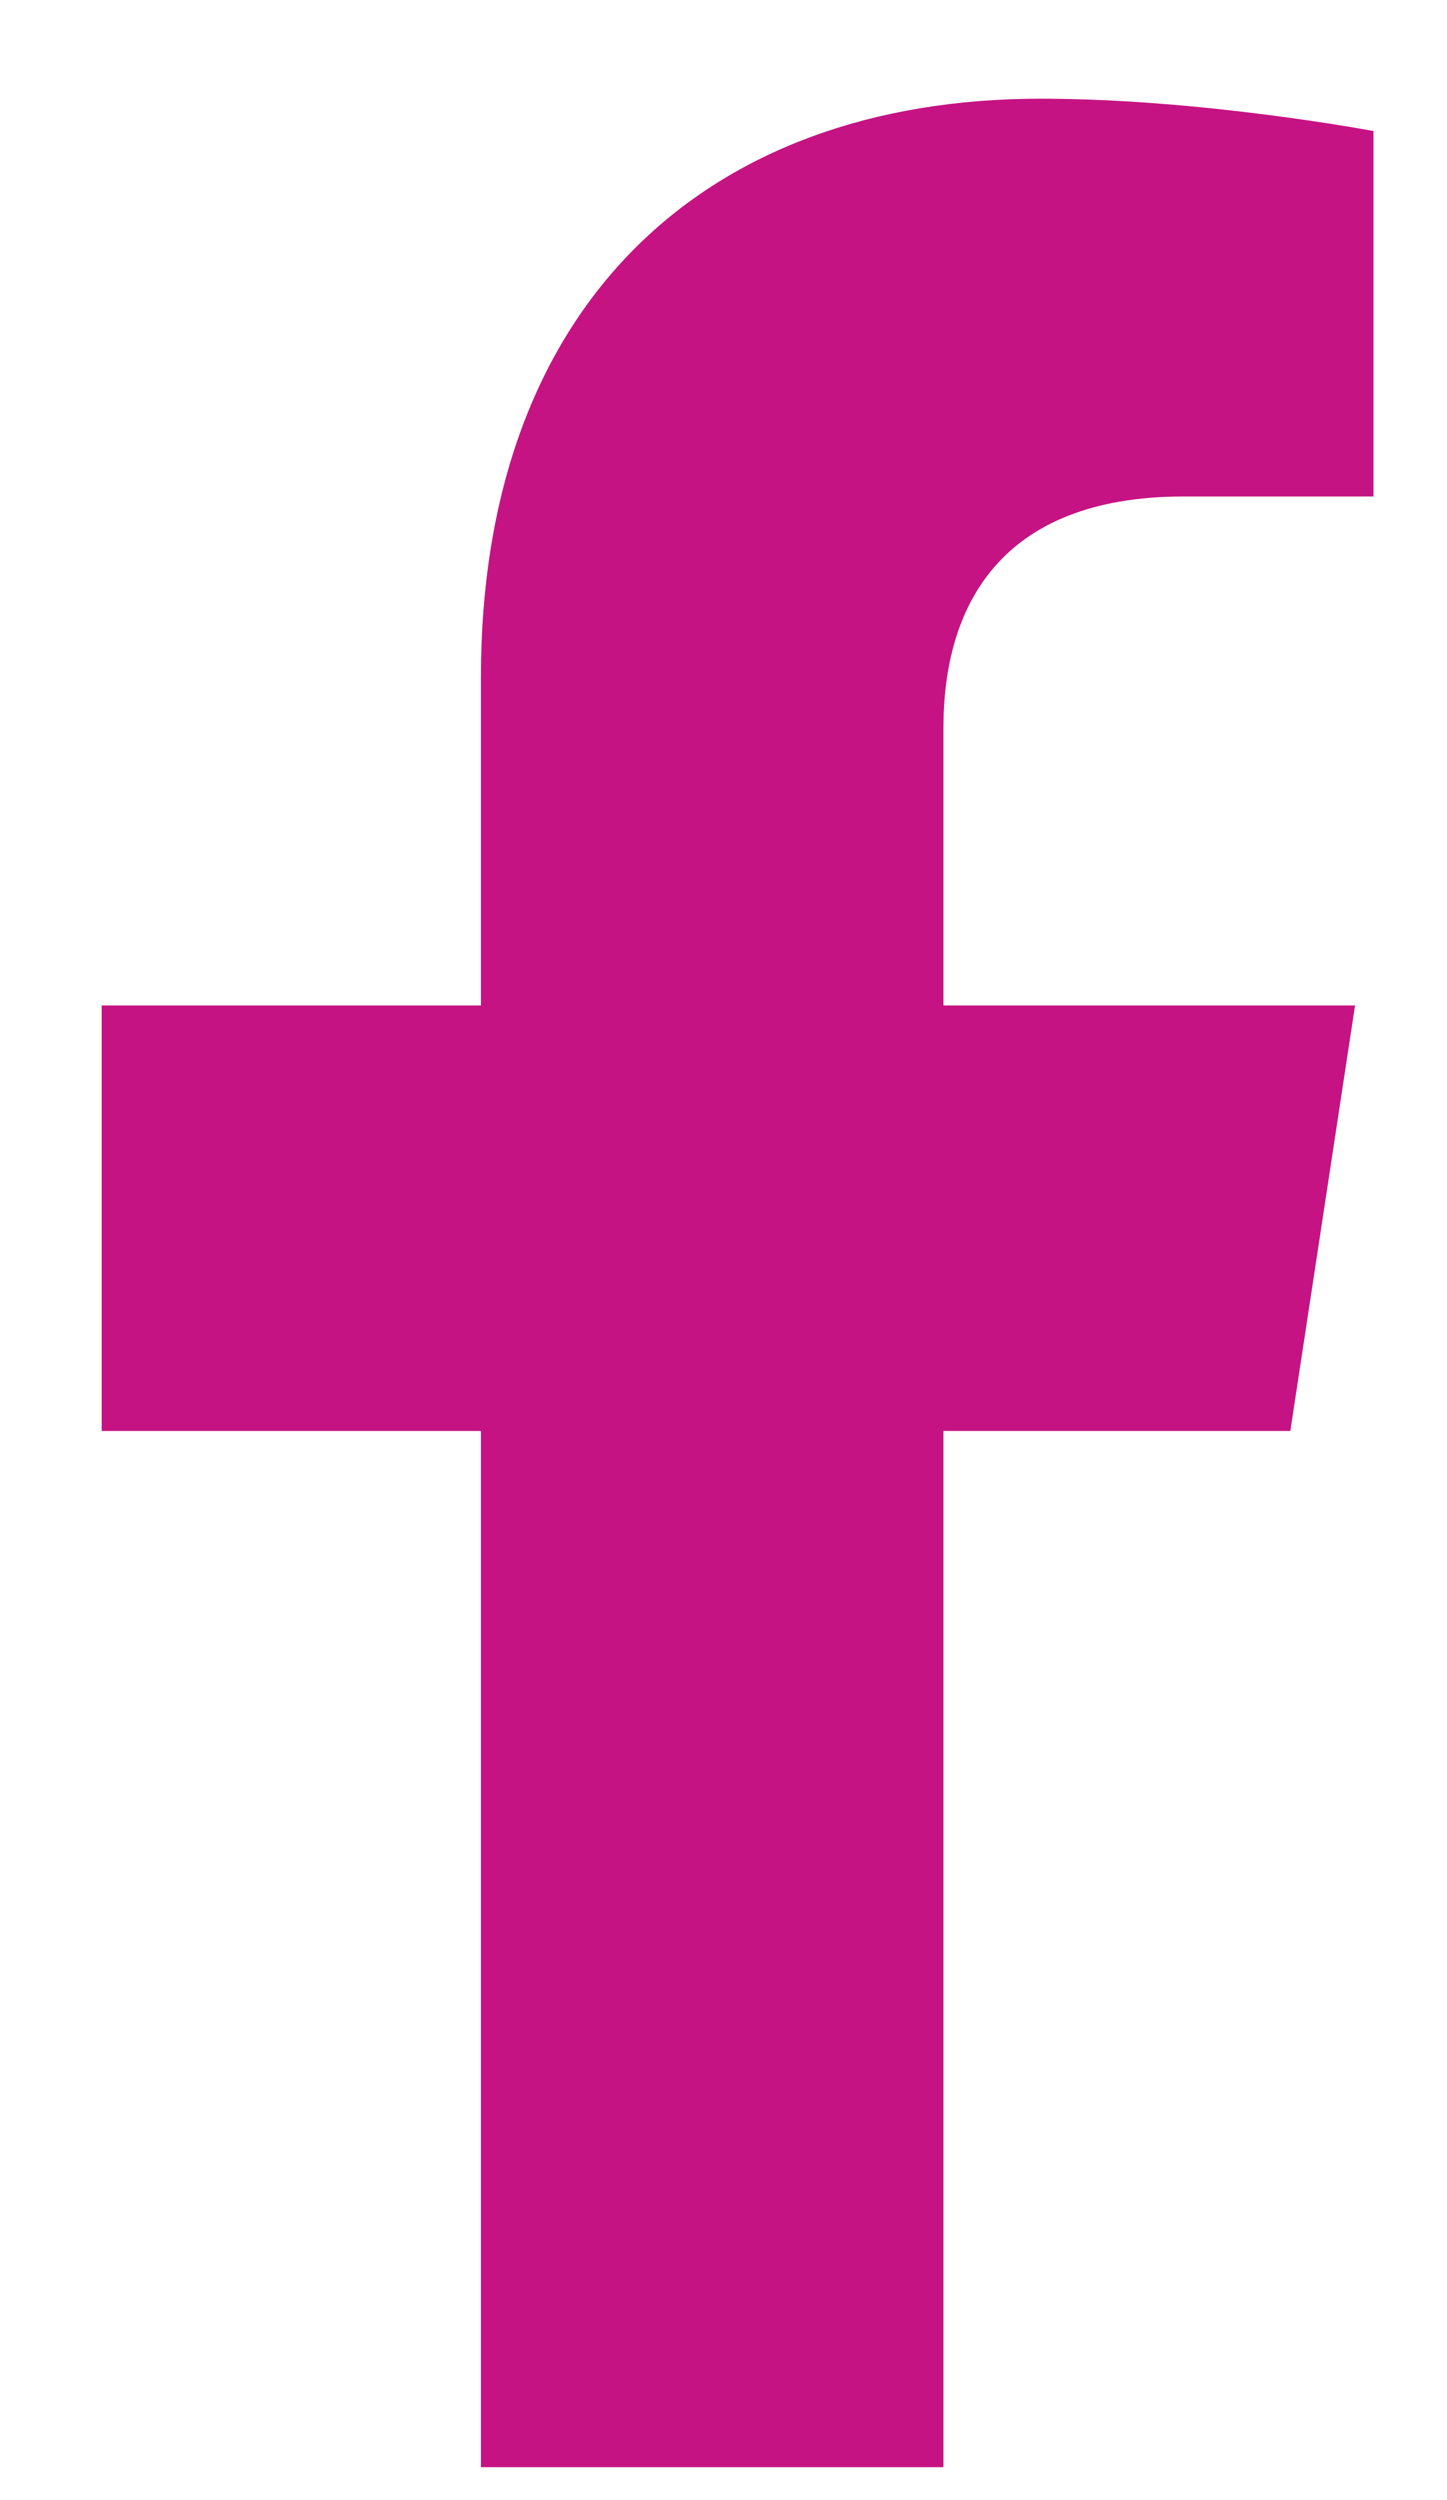 <svg width="11" height="19" viewBox="0 0 11 19" fill="none" xmlns="http://www.w3.org/2000/svg">
<path d="M9.809 10.875H7.172V18.75H3.656V10.875H0.773V7.641H3.656V5.145C3.656 2.332 5.344 0.75 7.91 0.75C9.141 0.75 10.441 0.996 10.441 0.996V3.773H9C7.594 3.773 7.172 4.617 7.172 5.531V7.641H10.301L9.809 10.875Z" fill="#C51383"/>
</svg>
